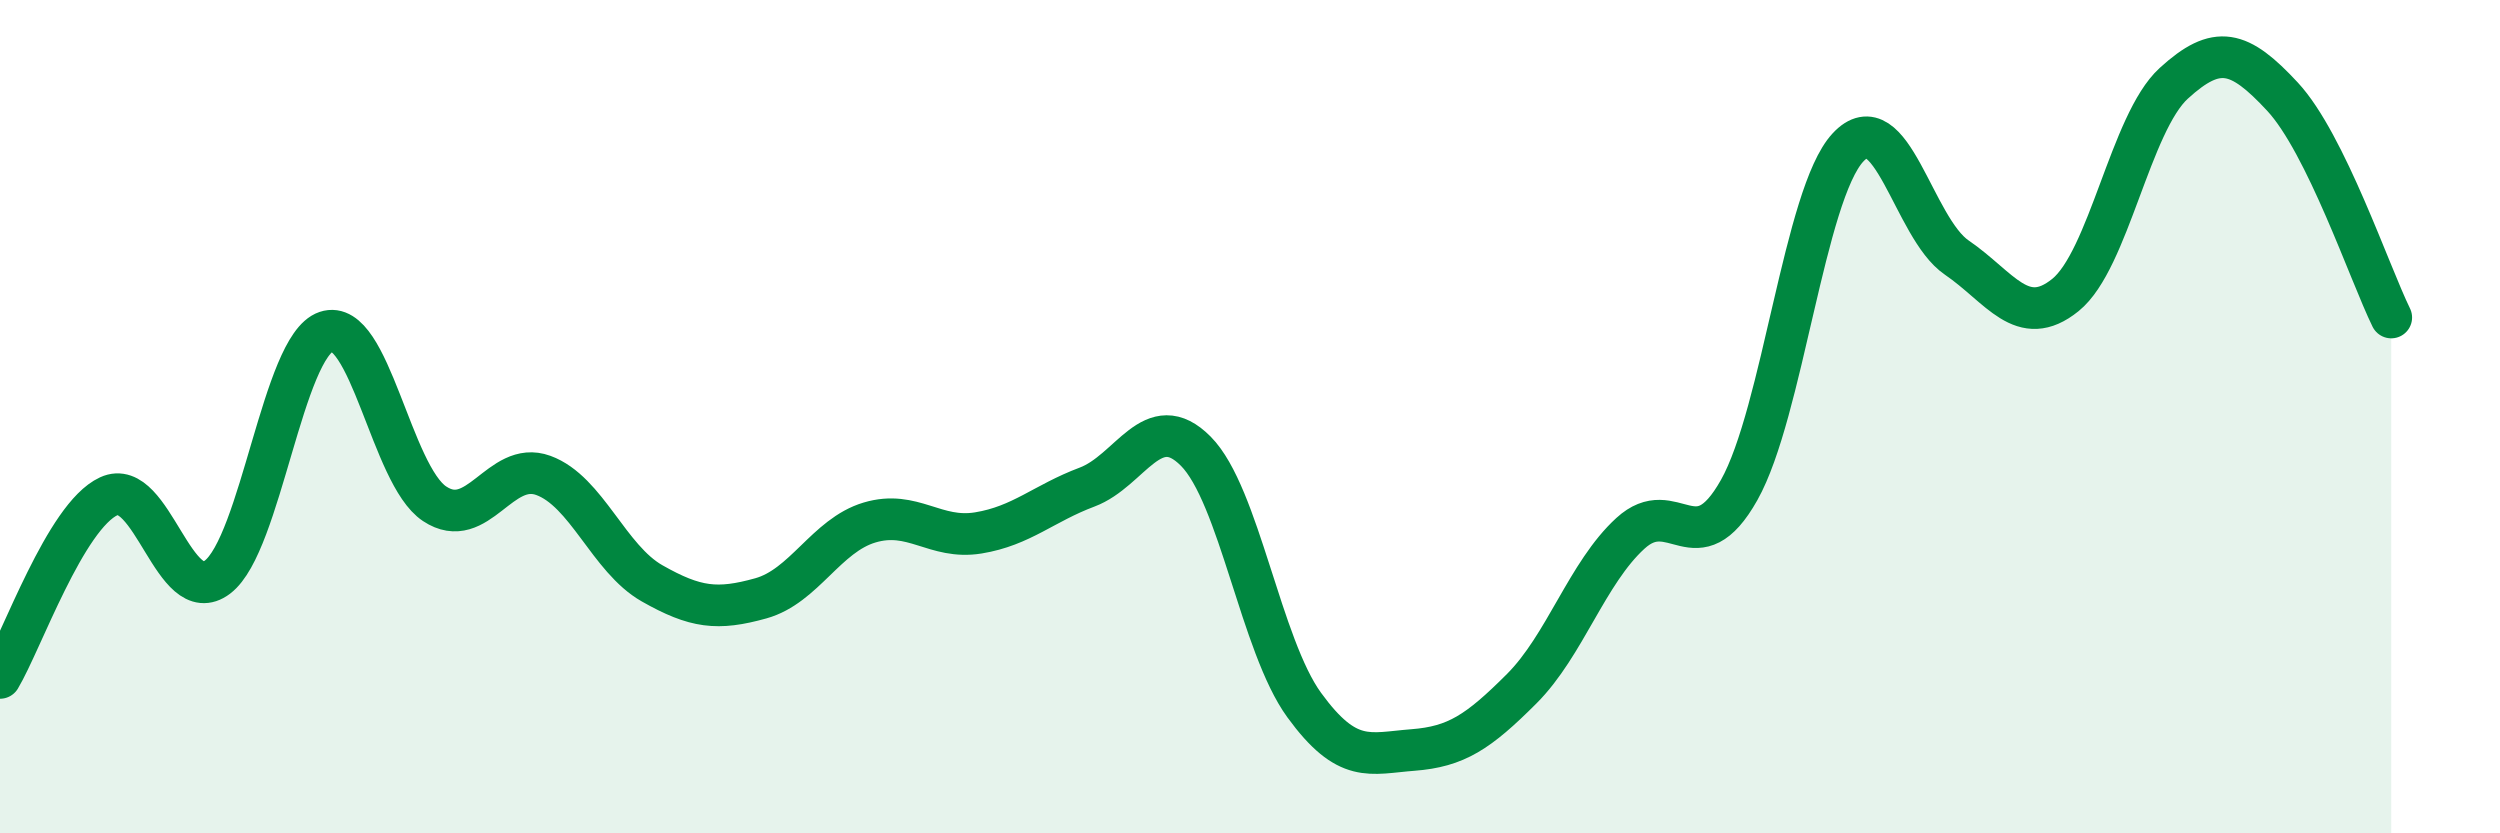 
    <svg width="60" height="20" viewBox="0 0 60 20" xmlns="http://www.w3.org/2000/svg">
      <path
        d="M 0,16.27 C 0.52,15.4 1.57,12.39 2.61,11.91 C 3.65,11.43 4.18,14.64 5.22,13.85 C 6.26,13.06 6.79,8.31 7.83,7.96 C 8.87,7.61 9.39,11.4 10.43,12.09 C 11.47,12.78 12,11.03 13.04,11.41 C 14.08,11.79 14.61,13.41 15.65,14 C 16.69,14.59 17.22,14.65 18.26,14.36 C 19.3,14.07 19.83,12.85 20.87,12.54 C 21.91,12.23 22.44,12.96 23.48,12.79 C 24.52,12.62 25.05,12.08 26.09,11.69 C 27.13,11.3 27.66,9.78 28.7,10.83 C 29.74,11.88 30.26,15.49 31.3,16.92 C 32.34,18.35 32.87,18.08 33.91,18 C 34.95,17.92 35.48,17.57 36.52,16.53 C 37.56,15.49 38.09,13.75 39.13,12.8 C 40.17,11.85 40.7,13.61 41.74,11.76 C 42.78,9.91 43.31,4.66 44.35,3.54 C 45.39,2.42 45.92,5.47 46.96,6.18 C 48,6.89 48.53,7.92 49.57,7.08 C 50.61,6.24 51.13,2.95 52.17,2 C 53.21,1.05 53.74,1.2 54.78,2.32 C 55.82,3.44 56.87,6.56 57.39,7.62L57.39 20L0 20Z"
        fill="#008740"
        opacity="0.1"
        stroke-linecap="round"
        stroke-linejoin="round"
      />
      <path
        d="M 0,16.27 C 0.52,15.4 1.57,12.39 2.61,11.91 C 3.65,11.43 4.18,14.64 5.22,13.85 C 6.26,13.06 6.79,8.31 7.83,7.96 C 8.87,7.61 9.39,11.4 10.43,12.09 C 11.47,12.78 12,11.03 13.04,11.41 C 14.08,11.79 14.61,13.41 15.65,14 C 16.69,14.59 17.22,14.65 18.26,14.36 C 19.3,14.07 19.83,12.85 20.87,12.54 C 21.91,12.23 22.44,12.96 23.48,12.79 C 24.52,12.62 25.05,12.08 26.09,11.69 C 27.13,11.3 27.66,9.78 28.7,10.83 C 29.74,11.88 30.26,15.49 31.3,16.92 C 32.34,18.35 32.87,18.08 33.91,18 C 34.95,17.92 35.48,17.57 36.52,16.53 C 37.56,15.49 38.09,13.75 39.13,12.8 C 40.17,11.85 40.7,13.61 41.74,11.76 C 42.78,9.91 43.31,4.66 44.35,3.54 C 45.39,2.42 45.92,5.47 46.96,6.18 C 48,6.89 48.53,7.92 49.57,7.08 C 50.61,6.24 51.13,2.95 52.17,2 C 53.21,1.05 53.74,1.2 54.78,2.32 C 55.82,3.44 56.87,6.56 57.39,7.62"
        stroke="#008740"
        stroke-width="1"
        fill="none"
        stroke-linecap="round"
        stroke-linejoin="round"
      />
    </svg>
  